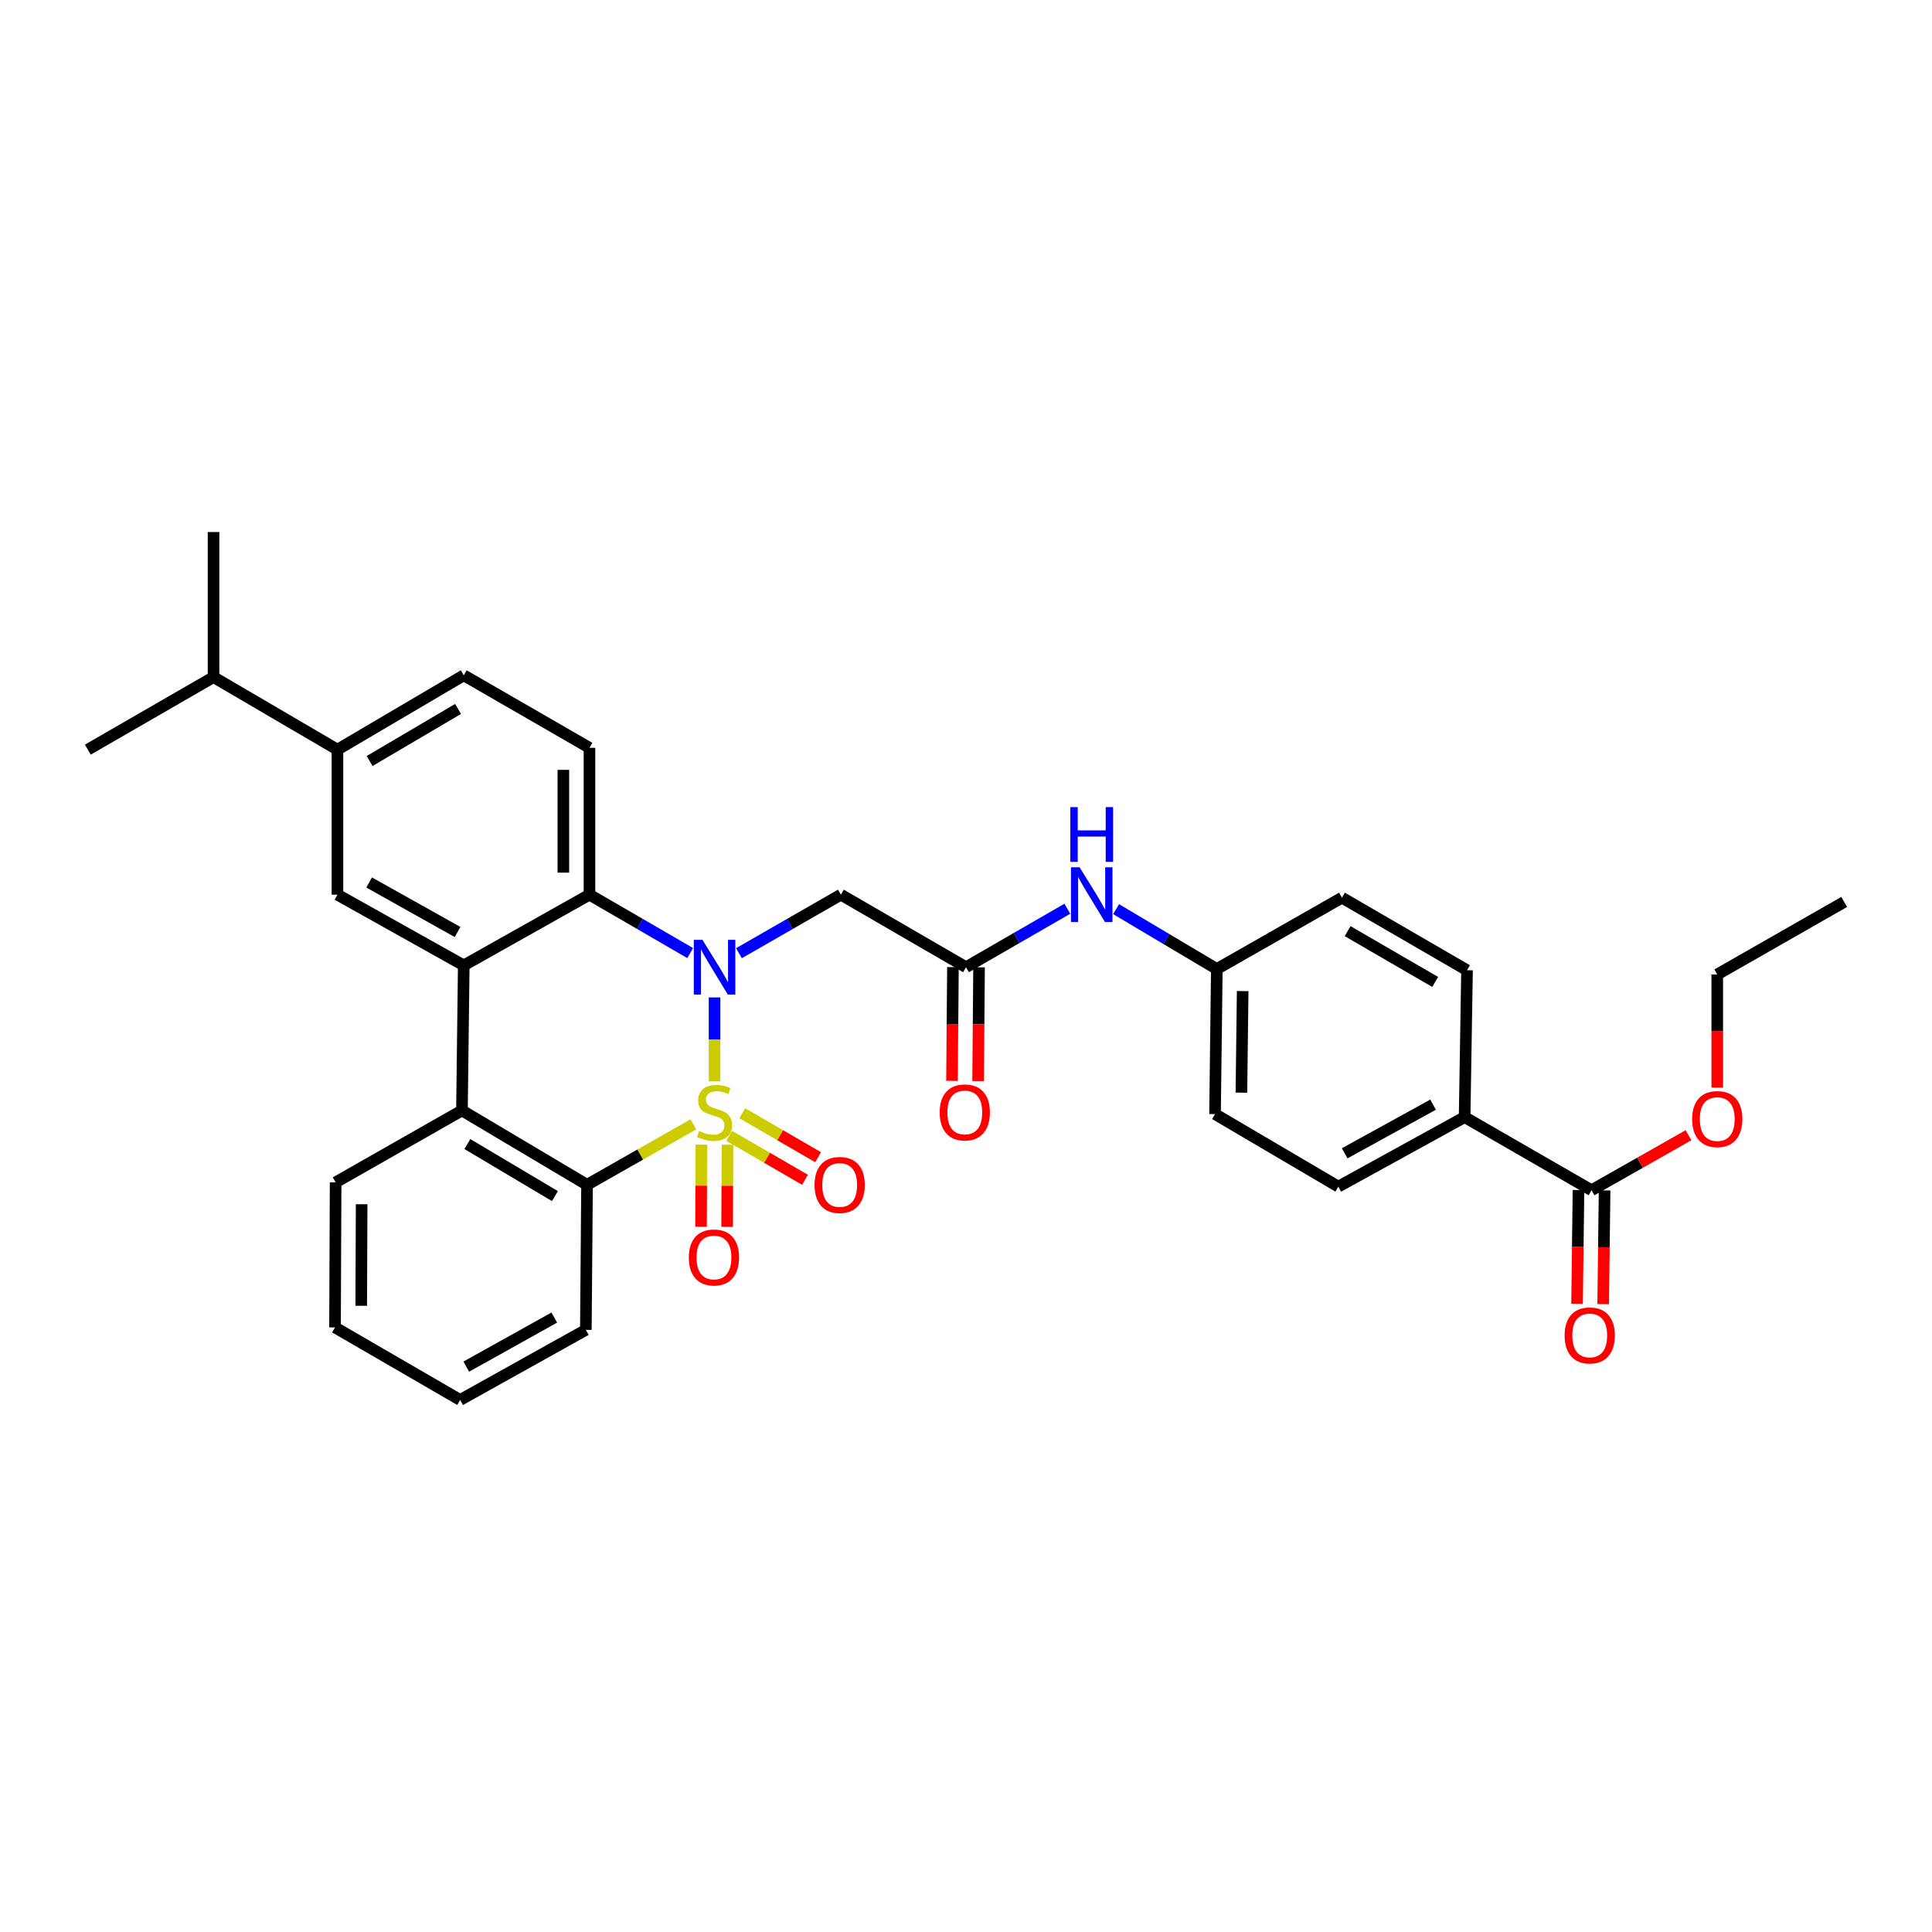 <?xml version='1.0' encoding='iso-8859-1'?>
<svg version='1.1' baseProfile='full'
              xmlns='http://www.w3.org/2000/svg'
                      xmlns:rdkit='http://www.rdkit.org/xml'
                      xmlns:xlink='http://www.w3.org/1999/xlink'
                  xml:space='preserve'
width='1000px' height='1000px' viewBox='0 0 1000 1000'>
<!-- END OF HEADER -->
<rect style='opacity:1.0;fill:#FFFFFF;stroke:none' width='1000' height='1000' x='0' y='0'> </rect>
<path class='bond-0' d='M 369.857,559.714 L 369.857,537.987' style='fill:none;fill-rule:evenodd;stroke:#CCCC00;stroke-width:6px;stroke-linecap:butt;stroke-linejoin:miter;stroke-opacity:1' />
<path class='bond-0' d='M 369.857,537.987 L 369.857,516.261' style='fill:none;fill-rule:evenodd;stroke:#0000FF;stroke-width:6px;stroke-linecap:butt;stroke-linejoin:miter;stroke-opacity:1' />
<path class='bond-1' d='M 358.879,581.955 L 331.363,597.605' style='fill:none;fill-rule:evenodd;stroke:#CCCC00;stroke-width:6px;stroke-linecap:butt;stroke-linejoin:miter;stroke-opacity:1' />
<path class='bond-1' d='M 331.363,597.605 L 303.848,613.255' style='fill:none;fill-rule:evenodd;stroke:#000000;stroke-width:6px;stroke-linecap:butt;stroke-linejoin:miter;stroke-opacity:1' />
<path class='bond-8' d='M 363.029,592.44 L 362.94,613.709' style='fill:none;fill-rule:evenodd;stroke:#CCCC00;stroke-width:6px;stroke-linecap:butt;stroke-linejoin:miter;stroke-opacity:1' />
<path class='bond-8' d='M 362.94,613.709 L 362.85,634.978' style='fill:none;fill-rule:evenodd;stroke:#FF0000;stroke-width:6px;stroke-linecap:butt;stroke-linejoin:miter;stroke-opacity:1' />
<path class='bond-8' d='M 376.545,592.497 L 376.456,613.766' style='fill:none;fill-rule:evenodd;stroke:#CCCC00;stroke-width:6px;stroke-linecap:butt;stroke-linejoin:miter;stroke-opacity:1' />
<path class='bond-8' d='M 376.456,613.766 L 376.366,635.035' style='fill:none;fill-rule:evenodd;stroke:#FF0000;stroke-width:6px;stroke-linecap:butt;stroke-linejoin:miter;stroke-opacity:1' />
<path class='bond-9' d='M 377.419,587.907 L 397.044,599.285' style='fill:none;fill-rule:evenodd;stroke:#CCCC00;stroke-width:6px;stroke-linecap:butt;stroke-linejoin:miter;stroke-opacity:1' />
<path class='bond-9' d='M 397.044,599.285 L 416.669,610.663' style='fill:none;fill-rule:evenodd;stroke:#FF0000;stroke-width:6px;stroke-linecap:butt;stroke-linejoin:miter;stroke-opacity:1' />
<path class='bond-9' d='M 384.198,576.214 L 403.823,587.592' style='fill:none;fill-rule:evenodd;stroke:#CCCC00;stroke-width:6px;stroke-linecap:butt;stroke-linejoin:miter;stroke-opacity:1' />
<path class='bond-9' d='M 403.823,587.592 L 423.448,598.97' style='fill:none;fill-rule:evenodd;stroke:#FF0000;stroke-width:6px;stroke-linecap:butt;stroke-linejoin:miter;stroke-opacity:1' />
<path class='bond-3' d='M 357.246,493.311 L 331.178,478.195' style='fill:none;fill-rule:evenodd;stroke:#0000FF;stroke-width:6px;stroke-linecap:butt;stroke-linejoin:miter;stroke-opacity:1' />
<path class='bond-3' d='M 331.178,478.195 L 305.109,463.079' style='fill:none;fill-rule:evenodd;stroke:#000000;stroke-width:6px;stroke-linecap:butt;stroke-linejoin:miter;stroke-opacity:1' />
<path class='bond-5' d='M 382.482,493.374 L 408.863,478.227' style='fill:none;fill-rule:evenodd;stroke:#0000FF;stroke-width:6px;stroke-linecap:butt;stroke-linejoin:miter;stroke-opacity:1' />
<path class='bond-5' d='M 408.863,478.227 L 435.244,463.079' style='fill:none;fill-rule:evenodd;stroke:#000000;stroke-width:6px;stroke-linecap:butt;stroke-linejoin:miter;stroke-opacity:1' />
<path class='bond-4' d='M 303.848,613.255 L 239.107,574.773' style='fill:none;fill-rule:evenodd;stroke:#000000;stroke-width:6px;stroke-linecap:butt;stroke-linejoin:miter;stroke-opacity:1' />
<path class='bond-4' d='M 287.23,619.101 L 241.912,592.163' style='fill:none;fill-rule:evenodd;stroke:#000000;stroke-width:6px;stroke-linecap:butt;stroke-linejoin:miter;stroke-opacity:1' />
<path class='bond-25' d='M 303.848,613.255 L 303.239,688.328' style='fill:none;fill-rule:evenodd;stroke:#000000;stroke-width:6px;stroke-linecap:butt;stroke-linejoin:miter;stroke-opacity:1' />
<path class='bond-2' d='M 240.038,499.685 L 239.107,574.773' style='fill:none;fill-rule:evenodd;stroke:#000000;stroke-width:6px;stroke-linecap:butt;stroke-linejoin:miter;stroke-opacity:1' />
<path class='bond-6' d='M 240.038,499.685 L 174.659,463.079' style='fill:none;fill-rule:evenodd;stroke:#000000;stroke-width:6px;stroke-linecap:butt;stroke-linejoin:miter;stroke-opacity:1' />
<path class='bond-6' d='M 236.834,482.401 L 191.068,456.777' style='fill:none;fill-rule:evenodd;stroke:#000000;stroke-width:6px;stroke-linecap:butt;stroke-linejoin:miter;stroke-opacity:1' />
<path class='bond-33' d='M 240.038,499.685 L 305.109,463.079' style='fill:none;fill-rule:evenodd;stroke:#000000;stroke-width:6px;stroke-linecap:butt;stroke-linejoin:miter;stroke-opacity:1' />
<path class='bond-11' d='M 305.109,463.079 L 305.109,387.075' style='fill:none;fill-rule:evenodd;stroke:#000000;stroke-width:6px;stroke-linecap:butt;stroke-linejoin:miter;stroke-opacity:1' />
<path class='bond-11' d='M 291.593,451.679 L 291.593,398.476' style='fill:none;fill-rule:evenodd;stroke:#000000;stroke-width:6px;stroke-linecap:butt;stroke-linejoin:miter;stroke-opacity:1' />
<path class='bond-26' d='M 239.107,574.773 L 173.72,611.986' style='fill:none;fill-rule:evenodd;stroke:#000000;stroke-width:6px;stroke-linecap:butt;stroke-linejoin:miter;stroke-opacity:1' />
<path class='bond-7' d='M 435.244,463.079 L 500,500.623' style='fill:none;fill-rule:evenodd;stroke:#000000;stroke-width:6px;stroke-linecap:butt;stroke-linejoin:miter;stroke-opacity:1' />
<path class='bond-12' d='M 174.659,463.079 L 174.659,388.014' style='fill:none;fill-rule:evenodd;stroke:#000000;stroke-width:6px;stroke-linecap:butt;stroke-linejoin:miter;stroke-opacity:1' />
<path class='bond-13' d='M 500,500.623 L 526.227,485.491' style='fill:none;fill-rule:evenodd;stroke:#000000;stroke-width:6px;stroke-linecap:butt;stroke-linejoin:miter;stroke-opacity:1' />
<path class='bond-13' d='M 526.227,485.491 L 552.453,470.359' style='fill:none;fill-rule:evenodd;stroke:#0000FF;stroke-width:6px;stroke-linecap:butt;stroke-linejoin:miter;stroke-opacity:1' />
<path class='bond-16' d='M 493.242,500.567 L 492.998,530.013' style='fill:none;fill-rule:evenodd;stroke:#000000;stroke-width:6px;stroke-linecap:butt;stroke-linejoin:miter;stroke-opacity:1' />
<path class='bond-16' d='M 492.998,530.013 L 492.754,559.458' style='fill:none;fill-rule:evenodd;stroke:#FF0000;stroke-width:6px;stroke-linecap:butt;stroke-linejoin:miter;stroke-opacity:1' />
<path class='bond-16' d='M 506.758,500.679 L 506.513,530.125' style='fill:none;fill-rule:evenodd;stroke:#000000;stroke-width:6px;stroke-linecap:butt;stroke-linejoin:miter;stroke-opacity:1' />
<path class='bond-16' d='M 506.513,530.125 L 506.269,559.57' style='fill:none;fill-rule:evenodd;stroke:#FF0000;stroke-width:6px;stroke-linecap:butt;stroke-linejoin:miter;stroke-opacity:1' />
<path class='bond-10' d='M 823.78,616.064 L 758.085,578.212' style='fill:none;fill-rule:evenodd;stroke:#000000;stroke-width:6px;stroke-linecap:butt;stroke-linejoin:miter;stroke-opacity:1' />
<path class='bond-17' d='M 817.022,615.979 L 816.654,645.417' style='fill:none;fill-rule:evenodd;stroke:#000000;stroke-width:6px;stroke-linecap:butt;stroke-linejoin:miter;stroke-opacity:1' />
<path class='bond-17' d='M 816.654,645.417 L 816.286,674.855' style='fill:none;fill-rule:evenodd;stroke:#FF0000;stroke-width:6px;stroke-linecap:butt;stroke-linejoin:miter;stroke-opacity:1' />
<path class='bond-17' d='M 830.537,616.148 L 830.169,645.586' style='fill:none;fill-rule:evenodd;stroke:#000000;stroke-width:6px;stroke-linecap:butt;stroke-linejoin:miter;stroke-opacity:1' />
<path class='bond-17' d='M 830.169,645.586 L 829.801,675.024' style='fill:none;fill-rule:evenodd;stroke:#FF0000;stroke-width:6px;stroke-linecap:butt;stroke-linejoin:miter;stroke-opacity:1' />
<path class='bond-22' d='M 823.78,616.064 L 848.88,601.825' style='fill:none;fill-rule:evenodd;stroke:#000000;stroke-width:6px;stroke-linecap:butt;stroke-linejoin:miter;stroke-opacity:1' />
<path class='bond-22' d='M 848.88,601.825 L 873.981,587.586' style='fill:none;fill-rule:evenodd;stroke:#FF0000;stroke-width:6px;stroke-linecap:butt;stroke-linejoin:miter;stroke-opacity:1' />
<path class='bond-15' d='M 305.109,387.075 L 240.038,349.531' style='fill:none;fill-rule:evenodd;stroke:#000000;stroke-width:6px;stroke-linecap:butt;stroke-linejoin:miter;stroke-opacity:1' />
<path class='bond-21' d='M 174.659,388.014 L 110.526,350.47' style='fill:none;fill-rule:evenodd;stroke:#000000;stroke-width:6px;stroke-linecap:butt;stroke-linejoin:miter;stroke-opacity:1' />
<path class='bond-35' d='M 174.659,388.014 L 240.038,349.531' style='fill:none;fill-rule:evenodd;stroke:#000000;stroke-width:6px;stroke-linecap:butt;stroke-linejoin:miter;stroke-opacity:1' />
<path class='bond-35' d='M 191.321,393.889 L 237.087,366.951' style='fill:none;fill-rule:evenodd;stroke:#000000;stroke-width:6px;stroke-linecap:butt;stroke-linejoin:miter;stroke-opacity:1' />
<path class='bond-20' d='M 577.694,470.581 L 603.761,486.071' style='fill:none;fill-rule:evenodd;stroke:#0000FF;stroke-width:6px;stroke-linecap:butt;stroke-linejoin:miter;stroke-opacity:1' />
<path class='bond-20' d='M 603.761,486.071 L 629.827,501.562' style='fill:none;fill-rule:evenodd;stroke:#000000;stroke-width:6px;stroke-linecap:butt;stroke-linejoin:miter;stroke-opacity:1' />
<path class='bond-14' d='M 758.085,578.212 L 692.713,614.194' style='fill:none;fill-rule:evenodd;stroke:#000000;stroke-width:6px;stroke-linecap:butt;stroke-linejoin:miter;stroke-opacity:1' />
<path class='bond-14' d='M 741.762,571.768 L 696.002,596.956' style='fill:none;fill-rule:evenodd;stroke:#000000;stroke-width:6px;stroke-linecap:butt;stroke-linejoin:miter;stroke-opacity:1' />
<path class='bond-36' d='M 758.085,578.212 L 759.332,502.185' style='fill:none;fill-rule:evenodd;stroke:#000000;stroke-width:6px;stroke-linecap:butt;stroke-linejoin:miter;stroke-opacity:1' />
<path class='bond-18' d='M 692.713,614.194 L 628.896,576.65' style='fill:none;fill-rule:evenodd;stroke:#000000;stroke-width:6px;stroke-linecap:butt;stroke-linejoin:miter;stroke-opacity:1' />
<path class='bond-19' d='M 759.332,502.185 L 694.591,464.641' style='fill:none;fill-rule:evenodd;stroke:#000000;stroke-width:6px;stroke-linecap:butt;stroke-linejoin:miter;stroke-opacity:1' />
<path class='bond-19' d='M 742.84,508.246 L 697.521,481.965' style='fill:none;fill-rule:evenodd;stroke:#000000;stroke-width:6px;stroke-linecap:butt;stroke-linejoin:miter;stroke-opacity:1' />
<path class='bond-23' d='M 629.827,501.562 L 694.591,464.641' style='fill:none;fill-rule:evenodd;stroke:#000000;stroke-width:6px;stroke-linecap:butt;stroke-linejoin:miter;stroke-opacity:1' />
<path class='bond-24' d='M 629.827,501.562 L 628.896,576.65' style='fill:none;fill-rule:evenodd;stroke:#000000;stroke-width:6px;stroke-linecap:butt;stroke-linejoin:miter;stroke-opacity:1' />
<path class='bond-24' d='M 643.202,512.993 L 642.551,565.554' style='fill:none;fill-rule:evenodd;stroke:#000000;stroke-width:6px;stroke-linecap:butt;stroke-linejoin:miter;stroke-opacity:1' />
<path class='bond-28' d='M 110.526,350.47 L 45.455,388.014' style='fill:none;fill-rule:evenodd;stroke:#000000;stroke-width:6px;stroke-linecap:butt;stroke-linejoin:miter;stroke-opacity:1' />
<path class='bond-29' d='M 110.526,350.47 L 110.526,275.382' style='fill:none;fill-rule:evenodd;stroke:#000000;stroke-width:6px;stroke-linecap:butt;stroke-linejoin:miter;stroke-opacity:1' />
<path class='bond-27' d='M 888.851,562.961 L 888.851,533.669' style='fill:none;fill-rule:evenodd;stroke:#FF0000;stroke-width:6px;stroke-linecap:butt;stroke-linejoin:miter;stroke-opacity:1' />
<path class='bond-27' d='M 888.851,533.669 L 888.851,504.378' style='fill:none;fill-rule:evenodd;stroke:#000000;stroke-width:6px;stroke-linecap:butt;stroke-linejoin:miter;stroke-opacity:1' />
<path class='bond-31' d='M 303.239,688.328 L 238.168,724.618' style='fill:none;fill-rule:evenodd;stroke:#000000;stroke-width:6px;stroke-linecap:butt;stroke-linejoin:miter;stroke-opacity:1' />
<path class='bond-31' d='M 286.895,681.968 L 241.346,707.371' style='fill:none;fill-rule:evenodd;stroke:#000000;stroke-width:6px;stroke-linecap:butt;stroke-linejoin:miter;stroke-opacity:1' />
<path class='bond-34' d='M 173.72,611.986 L 173.405,687.074' style='fill:none;fill-rule:evenodd;stroke:#000000;stroke-width:6px;stroke-linecap:butt;stroke-linejoin:miter;stroke-opacity:1' />
<path class='bond-34' d='M 187.188,623.306 L 186.968,675.868' style='fill:none;fill-rule:evenodd;stroke:#000000;stroke-width:6px;stroke-linecap:butt;stroke-linejoin:miter;stroke-opacity:1' />
<path class='bond-32' d='M 888.851,504.378 L 954.545,466.849' style='fill:none;fill-rule:evenodd;stroke:#000000;stroke-width:6px;stroke-linecap:butt;stroke-linejoin:miter;stroke-opacity:1' />
<path class='bond-30' d='M 173.405,687.074 L 238.168,724.618' style='fill:none;fill-rule:evenodd;stroke:#000000;stroke-width:6px;stroke-linecap:butt;stroke-linejoin:miter;stroke-opacity:1' />
<path  class='atom-0' d='M 361.857 585.431
Q 362.177 585.551, 363.497 586.111
Q 364.817 586.671, 366.257 587.031
Q 367.737 587.351, 369.177 587.351
Q 371.857 587.351, 373.417 586.071
Q 374.977 584.751, 374.977 582.471
Q 374.977 580.911, 374.177 579.951
Q 373.417 578.991, 372.217 578.471
Q 371.017 577.951, 369.017 577.351
Q 366.497 576.591, 364.977 575.871
Q 363.497 575.151, 362.417 573.631
Q 361.377 572.111, 361.377 569.551
Q 361.377 565.991, 363.777 563.791
Q 366.217 561.591, 371.017 561.591
Q 374.297 561.591, 378.017 563.151
L 377.097 566.231
Q 373.697 564.831, 371.137 564.831
Q 368.377 564.831, 366.857 565.991
Q 365.337 567.111, 365.377 569.071
Q 365.377 570.591, 366.137 571.511
Q 366.937 572.431, 368.057 572.951
Q 369.217 573.471, 371.137 574.071
Q 373.697 574.871, 375.217 575.671
Q 376.737 576.471, 377.817 578.111
Q 378.937 579.711, 378.937 582.471
Q 378.937 586.391, 376.297 588.511
Q 373.697 590.591, 369.337 590.591
Q 366.817 590.591, 364.897 590.031
Q 363.017 589.511, 360.777 588.591
L 361.857 585.431
' fill='#CCCC00'/>
<path  class='atom-1' d='M 363.597 486.463
L 372.877 501.463
Q 373.797 502.943, 375.277 505.623
Q 376.757 508.303, 376.837 508.463
L 376.837 486.463
L 380.597 486.463
L 380.597 514.783
L 376.717 514.783
L 366.757 498.383
Q 365.597 496.463, 364.357 494.263
Q 363.157 492.063, 362.797 491.383
L 362.797 514.783
L 359.117 514.783
L 359.117 486.463
L 363.597 486.463
' fill='#0000FF'/>
<path  class='atom-9' d='M 356.542 650.864
Q 356.542 644.064, 359.902 640.264
Q 363.262 636.464, 369.542 636.464
Q 375.822 636.464, 379.182 640.264
Q 382.542 644.064, 382.542 650.864
Q 382.542 657.744, 379.142 661.664
Q 375.742 665.544, 369.542 665.544
Q 363.302 665.544, 359.902 661.664
Q 356.542 657.784, 356.542 650.864
M 369.542 662.344
Q 373.862 662.344, 376.182 659.464
Q 378.542 656.544, 378.542 650.864
Q 378.542 645.304, 376.182 642.504
Q 373.862 639.664, 369.542 639.664
Q 365.222 639.664, 362.862 642.464
Q 360.542 645.264, 360.542 650.864
Q 360.542 656.584, 362.862 659.464
Q 365.222 662.344, 369.542 662.344
' fill='#FF0000'/>
<path  class='atom-10' d='M 421.613 613.335
Q 421.613 606.535, 424.973 602.735
Q 428.333 598.935, 434.613 598.935
Q 440.893 598.935, 444.253 602.735
Q 447.613 606.535, 447.613 613.335
Q 447.613 620.215, 444.213 624.135
Q 440.813 628.015, 434.613 628.015
Q 428.373 628.015, 424.973 624.135
Q 421.613 620.255, 421.613 613.335
M 434.613 624.815
Q 438.933 624.815, 441.253 621.935
Q 443.613 619.015, 443.613 613.335
Q 443.613 607.775, 441.253 604.975
Q 438.933 602.135, 434.613 602.135
Q 430.293 602.135, 427.933 604.935
Q 425.613 607.735, 425.613 613.335
Q 425.613 619.055, 427.933 621.935
Q 430.293 624.815, 434.613 624.815
' fill='#FF0000'/>
<path  class='atom-14' d='M 558.811 448.919
L 568.091 463.919
Q 569.011 465.399, 570.491 468.079
Q 571.971 470.759, 572.051 470.919
L 572.051 448.919
L 575.811 448.919
L 575.811 477.239
L 571.931 477.239
L 561.971 460.839
Q 560.811 458.919, 559.571 456.719
Q 558.371 454.519, 558.011 453.839
L 558.011 477.239
L 554.331 477.239
L 554.331 448.919
L 558.811 448.919
' fill='#0000FF'/>
<path  class='atom-14' d='M 553.991 417.767
L 557.831 417.767
L 557.831 429.807
L 572.311 429.807
L 572.311 417.767
L 576.151 417.767
L 576.151 446.087
L 572.311 446.087
L 572.311 433.007
L 557.831 433.007
L 557.831 446.087
L 553.991 446.087
L 553.991 417.767
' fill='#0000FF'/>
<path  class='atom-17' d='M 486.377 575.791
Q 486.377 568.991, 489.737 565.191
Q 493.097 561.391, 499.377 561.391
Q 505.657 561.391, 509.017 565.191
Q 512.377 568.991, 512.377 575.791
Q 512.377 582.671, 508.977 586.591
Q 505.577 590.471, 499.377 590.471
Q 493.137 590.471, 489.737 586.591
Q 486.377 582.711, 486.377 575.791
M 499.377 587.271
Q 503.697 587.271, 506.017 584.391
Q 508.377 581.471, 508.377 575.791
Q 508.377 570.231, 506.017 567.431
Q 503.697 564.591, 499.377 564.591
Q 495.057 564.591, 492.697 567.391
Q 490.377 570.191, 490.377 575.791
Q 490.377 581.511, 492.697 584.391
Q 495.057 587.271, 499.377 587.271
' fill='#FF0000'/>
<path  class='atom-18' d='M 809.841 691.217
Q 809.841 684.417, 813.201 680.617
Q 816.561 676.817, 822.841 676.817
Q 829.121 676.817, 832.481 680.617
Q 835.841 684.417, 835.841 691.217
Q 835.841 698.097, 832.441 702.017
Q 829.041 705.897, 822.841 705.897
Q 816.601 705.897, 813.201 702.017
Q 809.841 698.137, 809.841 691.217
M 822.841 702.697
Q 827.161 702.697, 829.481 699.817
Q 831.841 696.897, 831.841 691.217
Q 831.841 685.657, 829.481 682.857
Q 827.161 680.017, 822.841 680.017
Q 818.521 680.017, 816.161 682.817
Q 813.841 685.617, 813.841 691.217
Q 813.841 696.937, 816.161 699.817
Q 818.521 702.697, 822.841 702.697
' fill='#FF0000'/>
<path  class='atom-23' d='M 875.851 579.23
Q 875.851 572.43, 879.211 568.63
Q 882.571 564.83, 888.851 564.83
Q 895.131 564.83, 898.491 568.63
Q 901.851 572.43, 901.851 579.23
Q 901.851 586.11, 898.451 590.03
Q 895.051 593.91, 888.851 593.91
Q 882.611 593.91, 879.211 590.03
Q 875.851 586.15, 875.851 579.23
M 888.851 590.71
Q 893.171 590.71, 895.491 587.83
Q 897.851 584.91, 897.851 579.23
Q 897.851 573.67, 895.491 570.87
Q 893.171 568.03, 888.851 568.03
Q 884.531 568.03, 882.171 570.83
Q 879.851 573.63, 879.851 579.23
Q 879.851 584.95, 882.171 587.83
Q 884.531 590.71, 888.851 590.71
' fill='#FF0000'/>
</svg>
